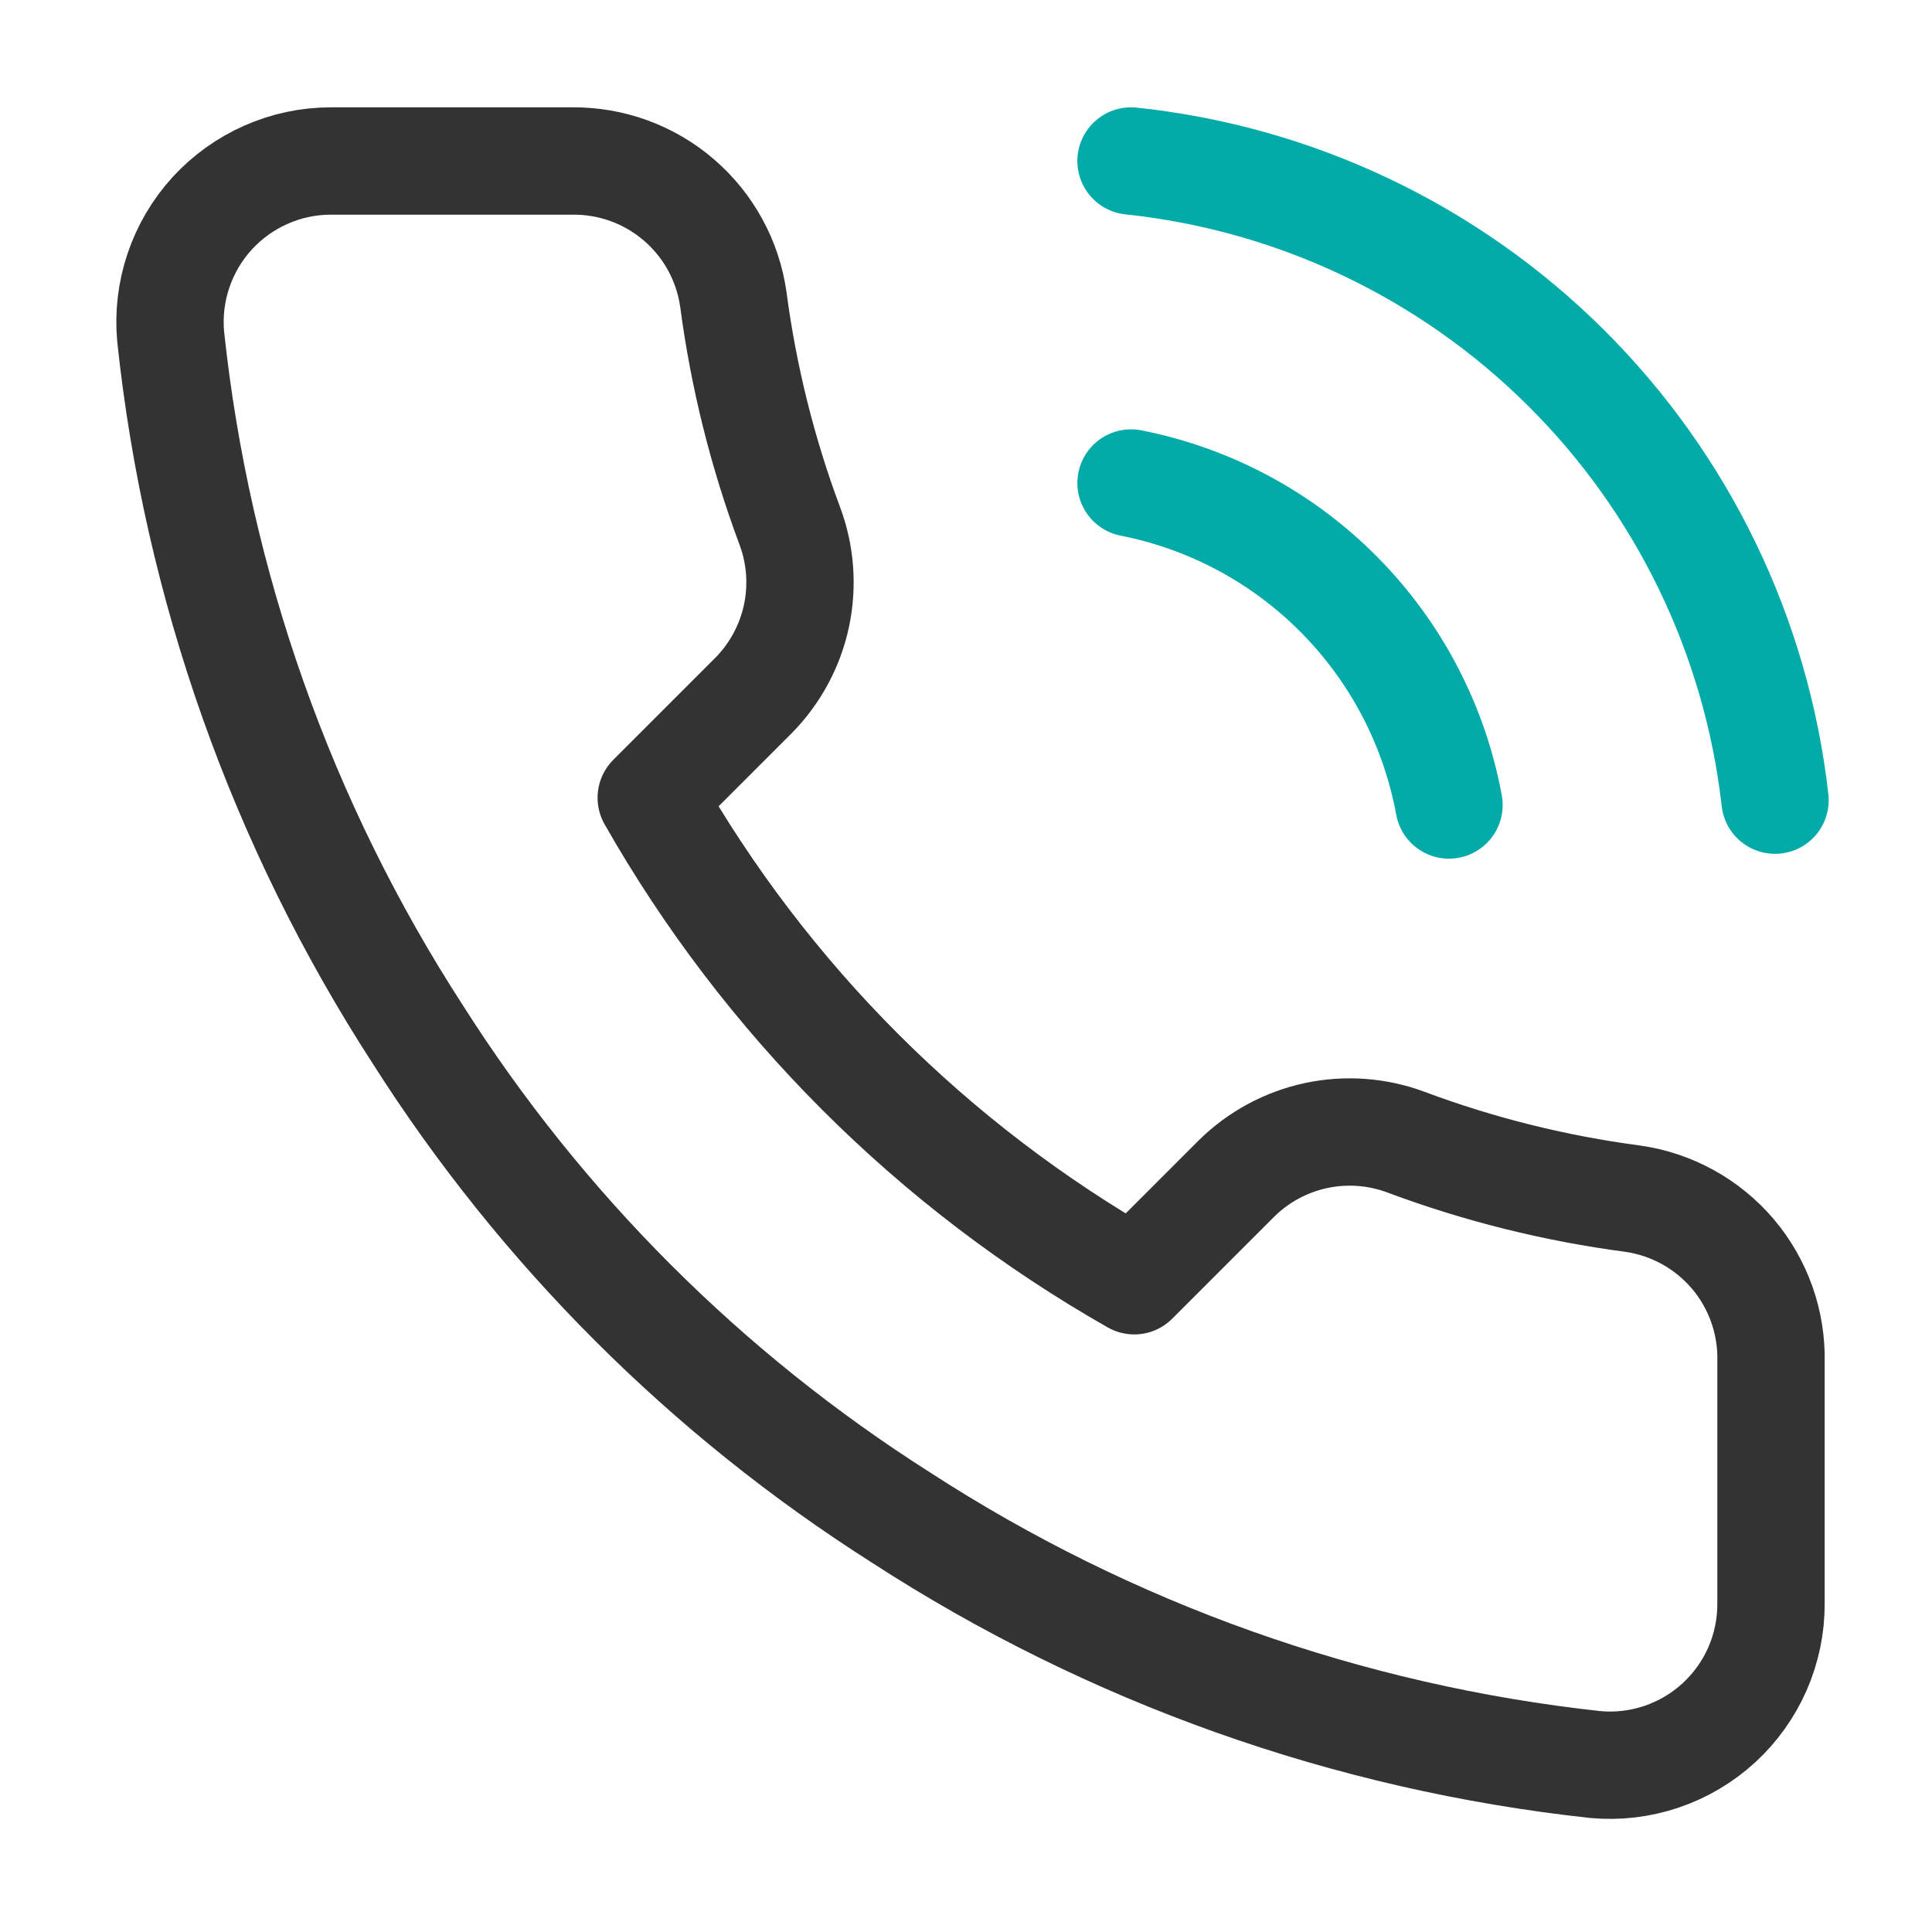<?xml version="1.0" encoding="UTF-8"?> <svg xmlns="http://www.w3.org/2000/svg" width="36" height="36" viewBox="0 0 36 36" fill="none"> <path d="M33 25.38V29.88C33.002 30.298 32.916 30.711 32.749 31.094C32.581 31.477 32.336 31.82 32.028 32.103C31.72 32.385 31.357 32.6 30.961 32.734C30.565 32.868 30.146 32.918 29.73 32.88C25.114 32.379 20.68 30.801 16.785 28.275C13.161 25.972 10.088 22.899 7.785 19.275C5.25 15.362 3.672 10.906 3.18 6.27C3.142 5.855 3.192 5.437 3.325 5.042C3.458 4.648 3.671 4.285 3.952 3.977C4.233 3.67 4.575 3.424 4.956 3.256C5.337 3.087 5.748 3 6.165 3H10.665C11.393 2.993 12.099 3.251 12.65 3.725C13.203 4.2 13.563 4.859 13.665 5.58C13.855 7.02 14.207 8.434 14.715 9.795C14.917 10.332 14.96 10.915 14.841 11.476C14.721 12.037 14.443 12.552 14.04 12.96L12.135 14.865C14.27 18.62 17.38 21.73 21.135 23.865L23.04 21.96C23.448 21.557 23.963 21.279 24.524 21.159C25.084 21.04 25.668 21.083 26.205 21.285C27.566 21.793 28.98 22.145 30.42 22.335C31.148 22.438 31.814 22.805 32.29 23.366C32.765 23.928 33.018 24.644 33 25.38Z" stroke="#333333" stroke-width="2" stroke-linecap="round" stroke-linejoin="round"></path> <path d="M21.075 3C24.132 3.322 26.988 4.678 29.17 6.844C31.352 9.01 32.73 11.855 33.075 14.91" stroke="#02ABA8" stroke-width="2" stroke-linecap="round" stroke-linejoin="round"></path> <path d="M21.075 9C22.55 9.291 23.904 10.018 24.96 11.088C26.017 12.158 26.728 13.521 27 15" stroke="#02ABA8" stroke-width="2" stroke-linecap="round" stroke-linejoin="round"></path> </svg> 